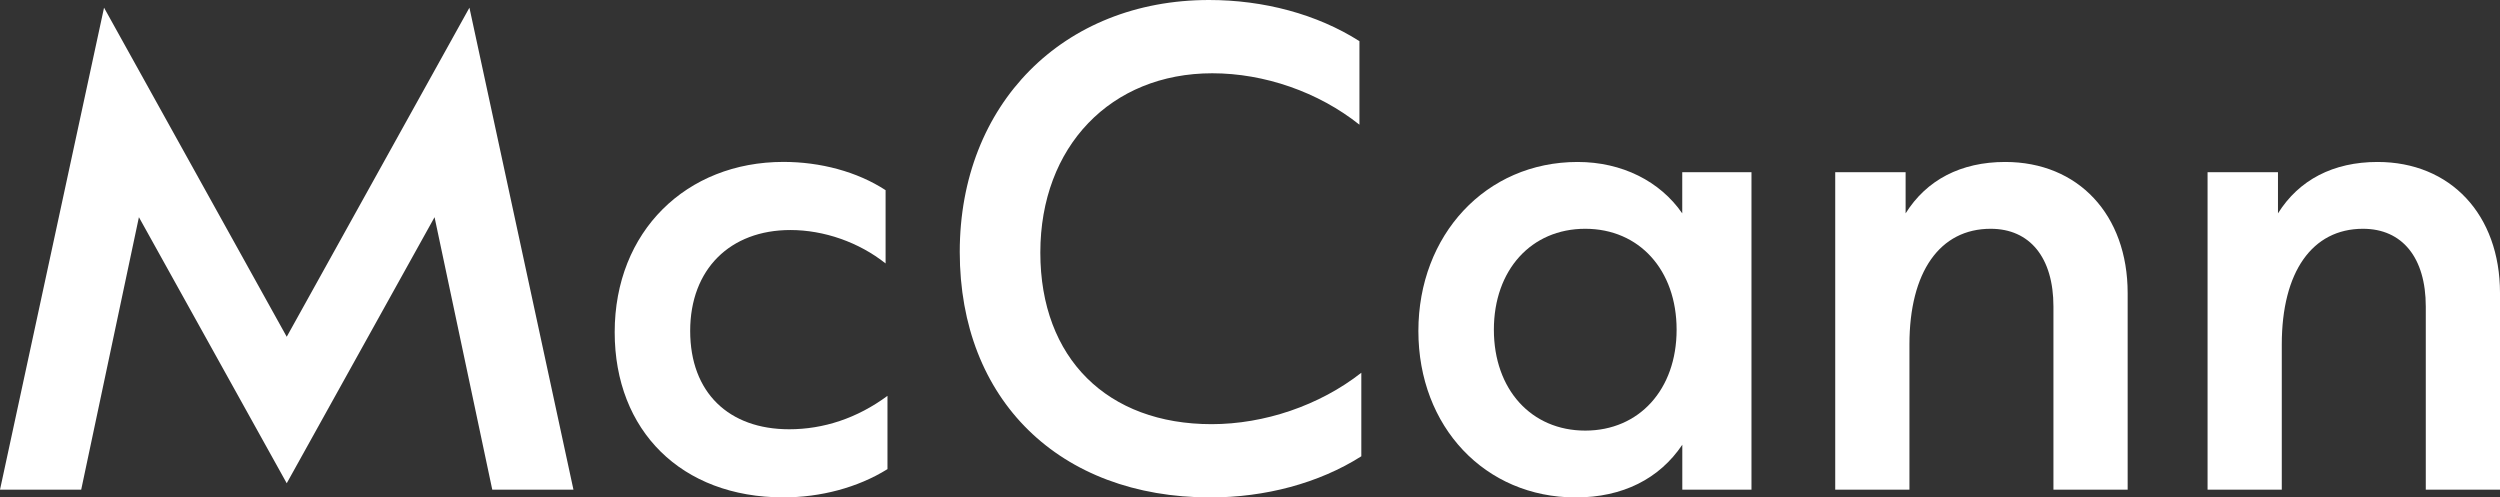 <?xml version="1.0" encoding="UTF-8"?>
<svg xmlns="http://www.w3.org/2000/svg" width="191" height="38" viewBox="0 0 191 38" fill="none">
  <rect x="0" y="0" width="191" height="38" fill="#333333" stroke="none"/>
  <g clip-path="url(#clip0_143_1933)">
    <path d="M43.812 37.413H37.61L33.2 16.593L21.906 36.92L10.613 16.593L6.203 37.413H0L7.949 0.587L21.906 25.729L35.864 0.587L43.812 37.413Z" fill="white"></path>
    <path d="M46.962 25.382C46.962 17.672 52.438 12.37 59.854 12.37C62.666 12.37 65.478 13.107 67.659 14.529V20.127C65.621 18.508 62.958 17.574 60.387 17.574C55.782 17.574 52.73 20.568 52.73 25.283C52.73 29.999 55.685 32.796 60.29 32.796C62.907 32.796 65.478 31.961 67.803 30.243V35.841C65.524 37.263 62.666 38 59.854 38C52.049 38 46.962 32.894 46.962 25.382Z" fill="white"></path>
    <path d="M73.325 19.248C73.325 7.958 81.224 0 92.373 0C96.542 0 100.614 1.079 103.861 3.144V9.526C100.711 7.02 96.589 5.598 92.618 5.598C84.864 5.598 79.481 11.196 79.481 19.296C79.481 27.395 84.619 32.406 92.567 32.406C96.589 32.406 100.808 30.984 104.005 28.478V34.86C100.758 36.925 96.639 38.004 92.47 38.004C80.936 38.004 73.325 30.543 73.325 19.248Z" fill="white"></path>
    <path d="M128.093 25.189C128.093 20.623 125.234 17.479 121.112 17.479C116.99 17.479 114.132 20.623 114.132 25.189C114.132 29.755 116.99 32.898 121.112 32.898C125.234 32.898 128.093 29.755 128.093 25.189ZM128.528 13.158H133.813V37.413H128.528V33.978C126.782 36.578 123.974 38.004 120.385 38.004C113.455 38.004 108.364 32.603 108.364 25.287C108.364 17.972 113.502 12.374 120.529 12.374C123.92 12.374 126.829 13.847 128.524 16.301V13.158H128.528Z" fill="white"></path>
    <path d="M162.553 22.388V37.413H156.883V23.42C156.883 19.689 155.09 17.479 152.084 17.479C148.207 17.479 145.881 20.769 145.881 26.316V37.413H140.211V13.158H145.589V16.301C147.188 13.749 149.805 12.374 153.2 12.374C158.773 12.374 162.553 16.4 162.553 22.392" fill="white"></path>
    <path d="M191 22.388V37.413H185.33V23.42C185.33 19.689 183.537 17.479 180.531 17.479C176.654 17.479 174.328 20.769 174.328 26.316V37.413H168.658V13.158H174.037V16.301C175.635 13.749 178.252 12.374 181.647 12.374C187.22 12.374 191 16.4 191 22.392" fill="white"></path>
  </g>
  <defs>
    <clipPath id="clip0_143_1933">
      <rect width="191" height="38" fill="white"></rect>
    </clipPath>
  </defs>
</svg>
